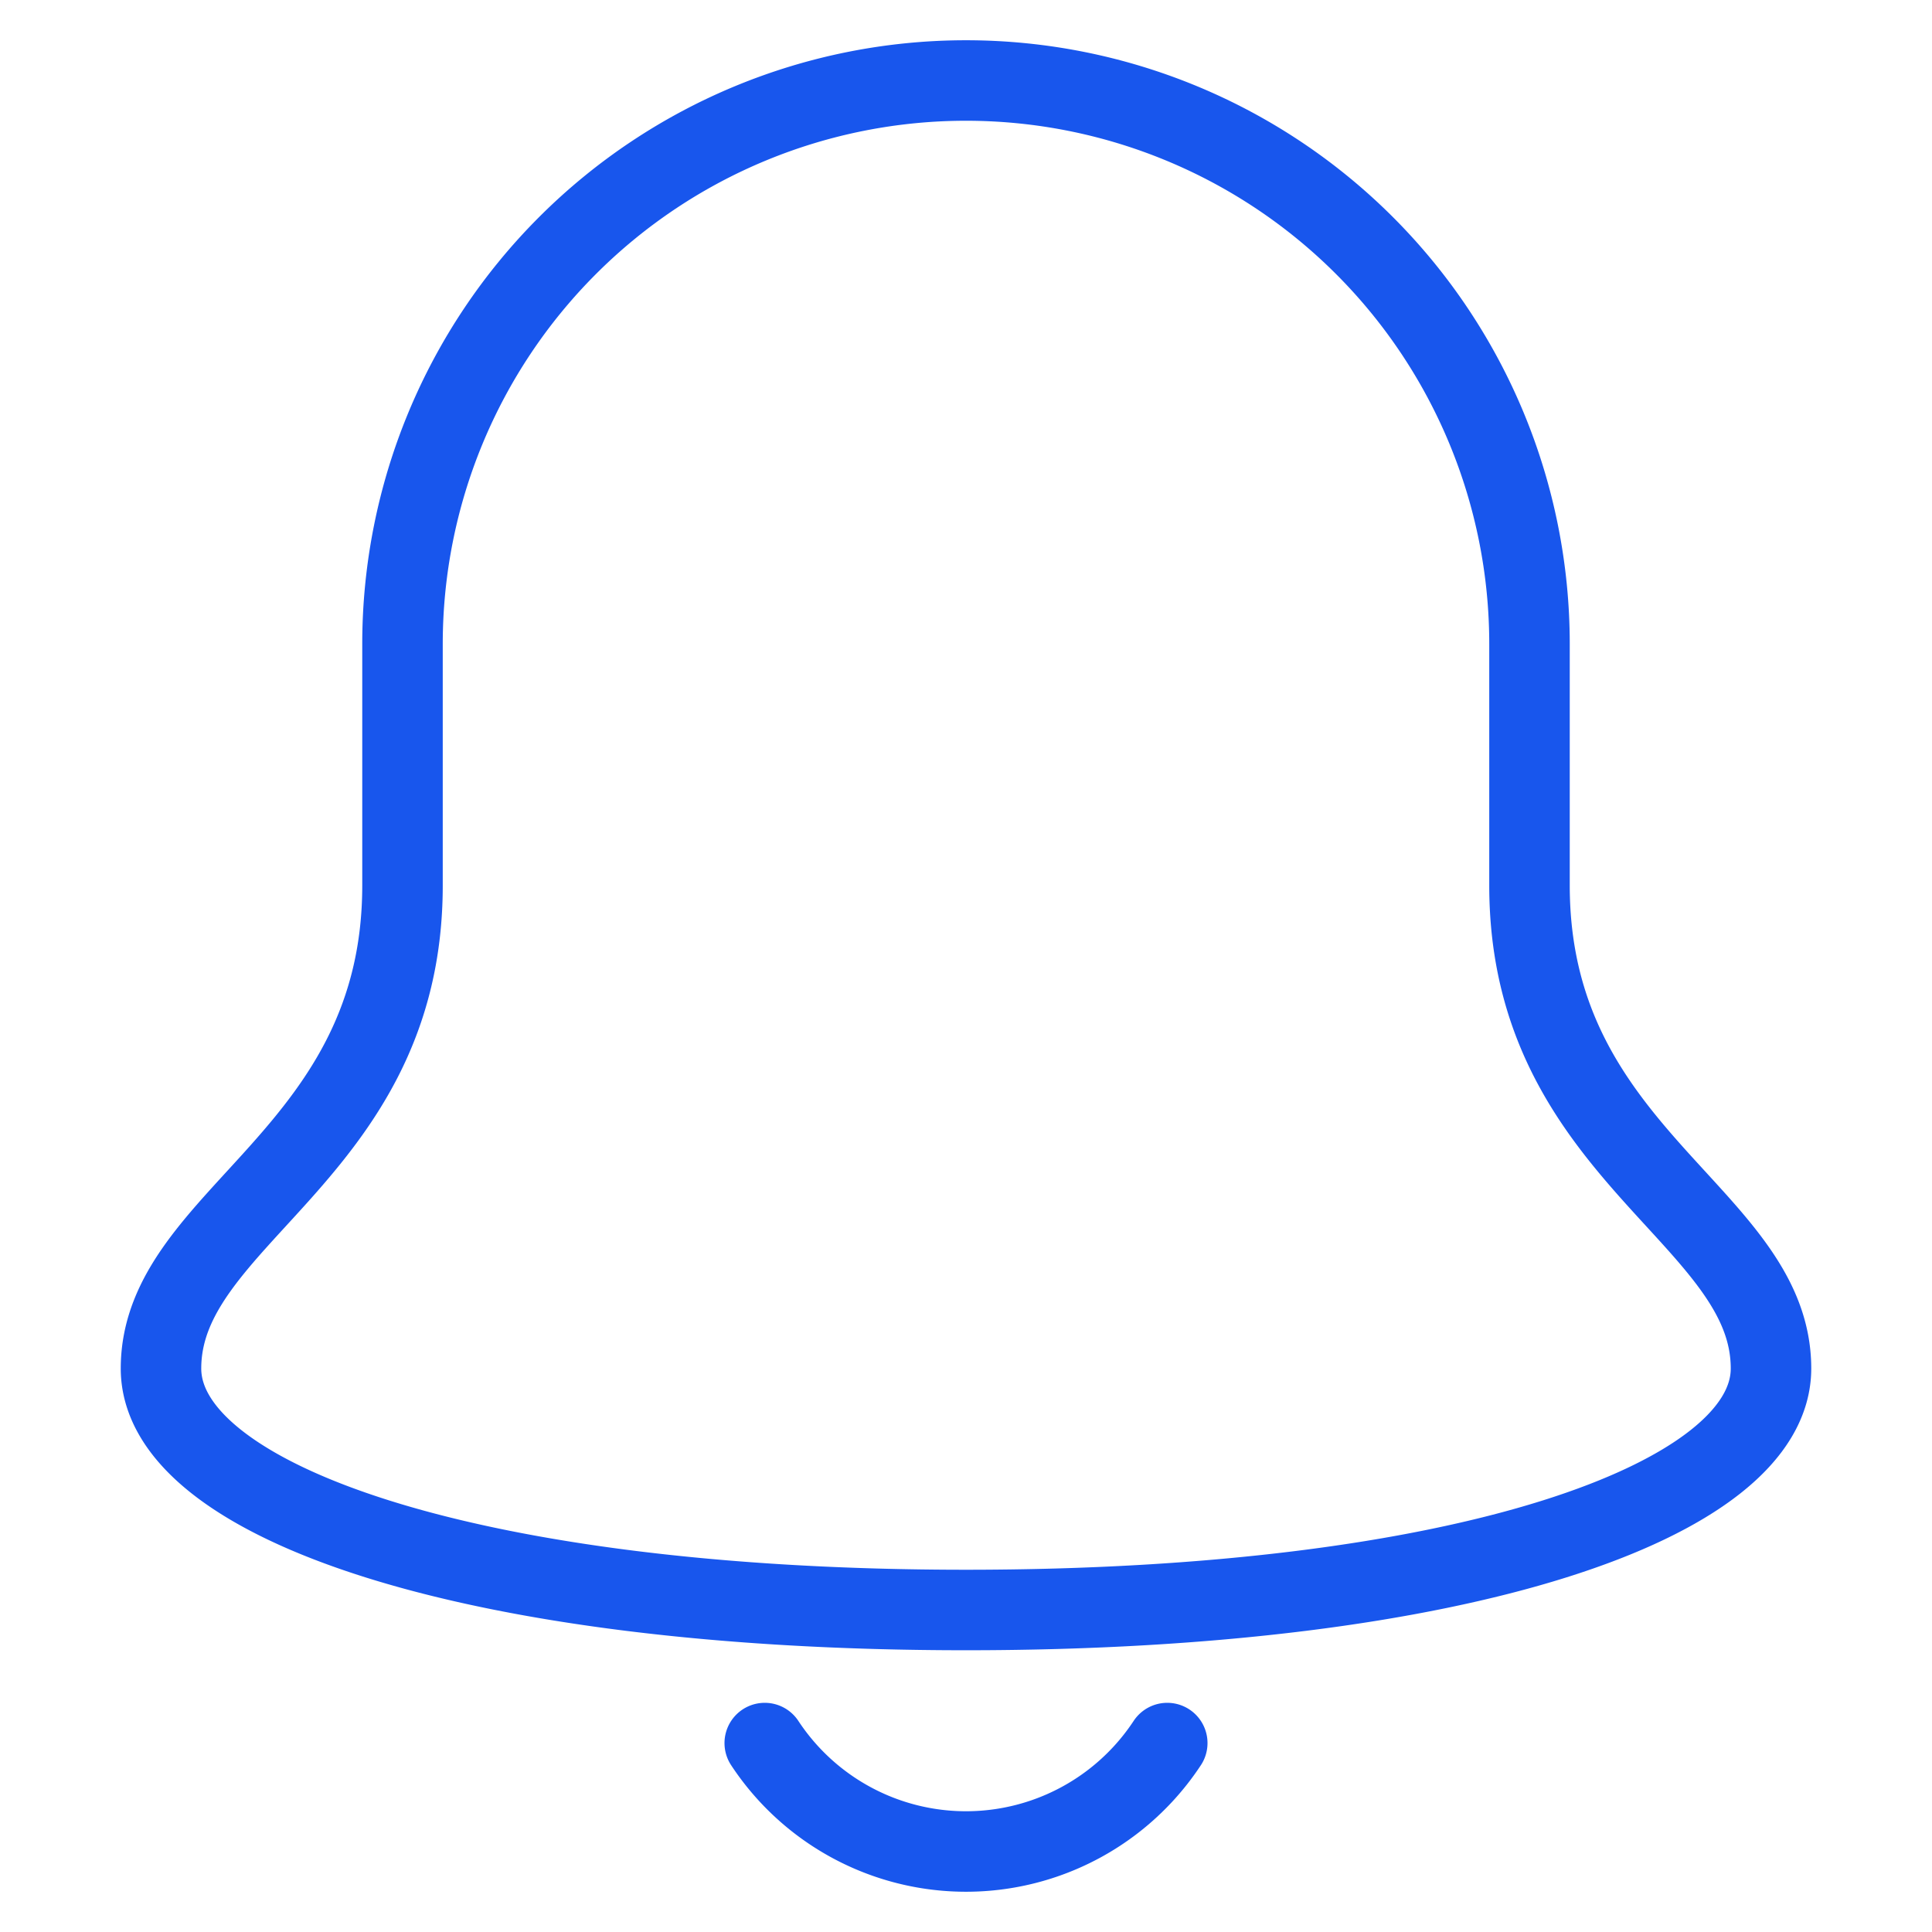<svg xmlns="http://www.w3.org/2000/svg" height="48" width="48" viewBox="0 0 48 48"><title>bell</title><g stroke-linecap="round" stroke-width="2" fill="none" stroke="#1856ed" stroke-linejoin="round" class="nc-icon-wrapper"><path d="M19,43.306a5.987,5.987,0,0,0,10,0" stroke="#1856ed"></path><path d="M38,22V16a14,14,0,0,0-28,0v6c0,6.7-6,8.2-6,12,0,3.3,7.7,6,20,6s20-2.7,20-6C44,30.2,38,28.7,38,22Z"></path></g></svg>